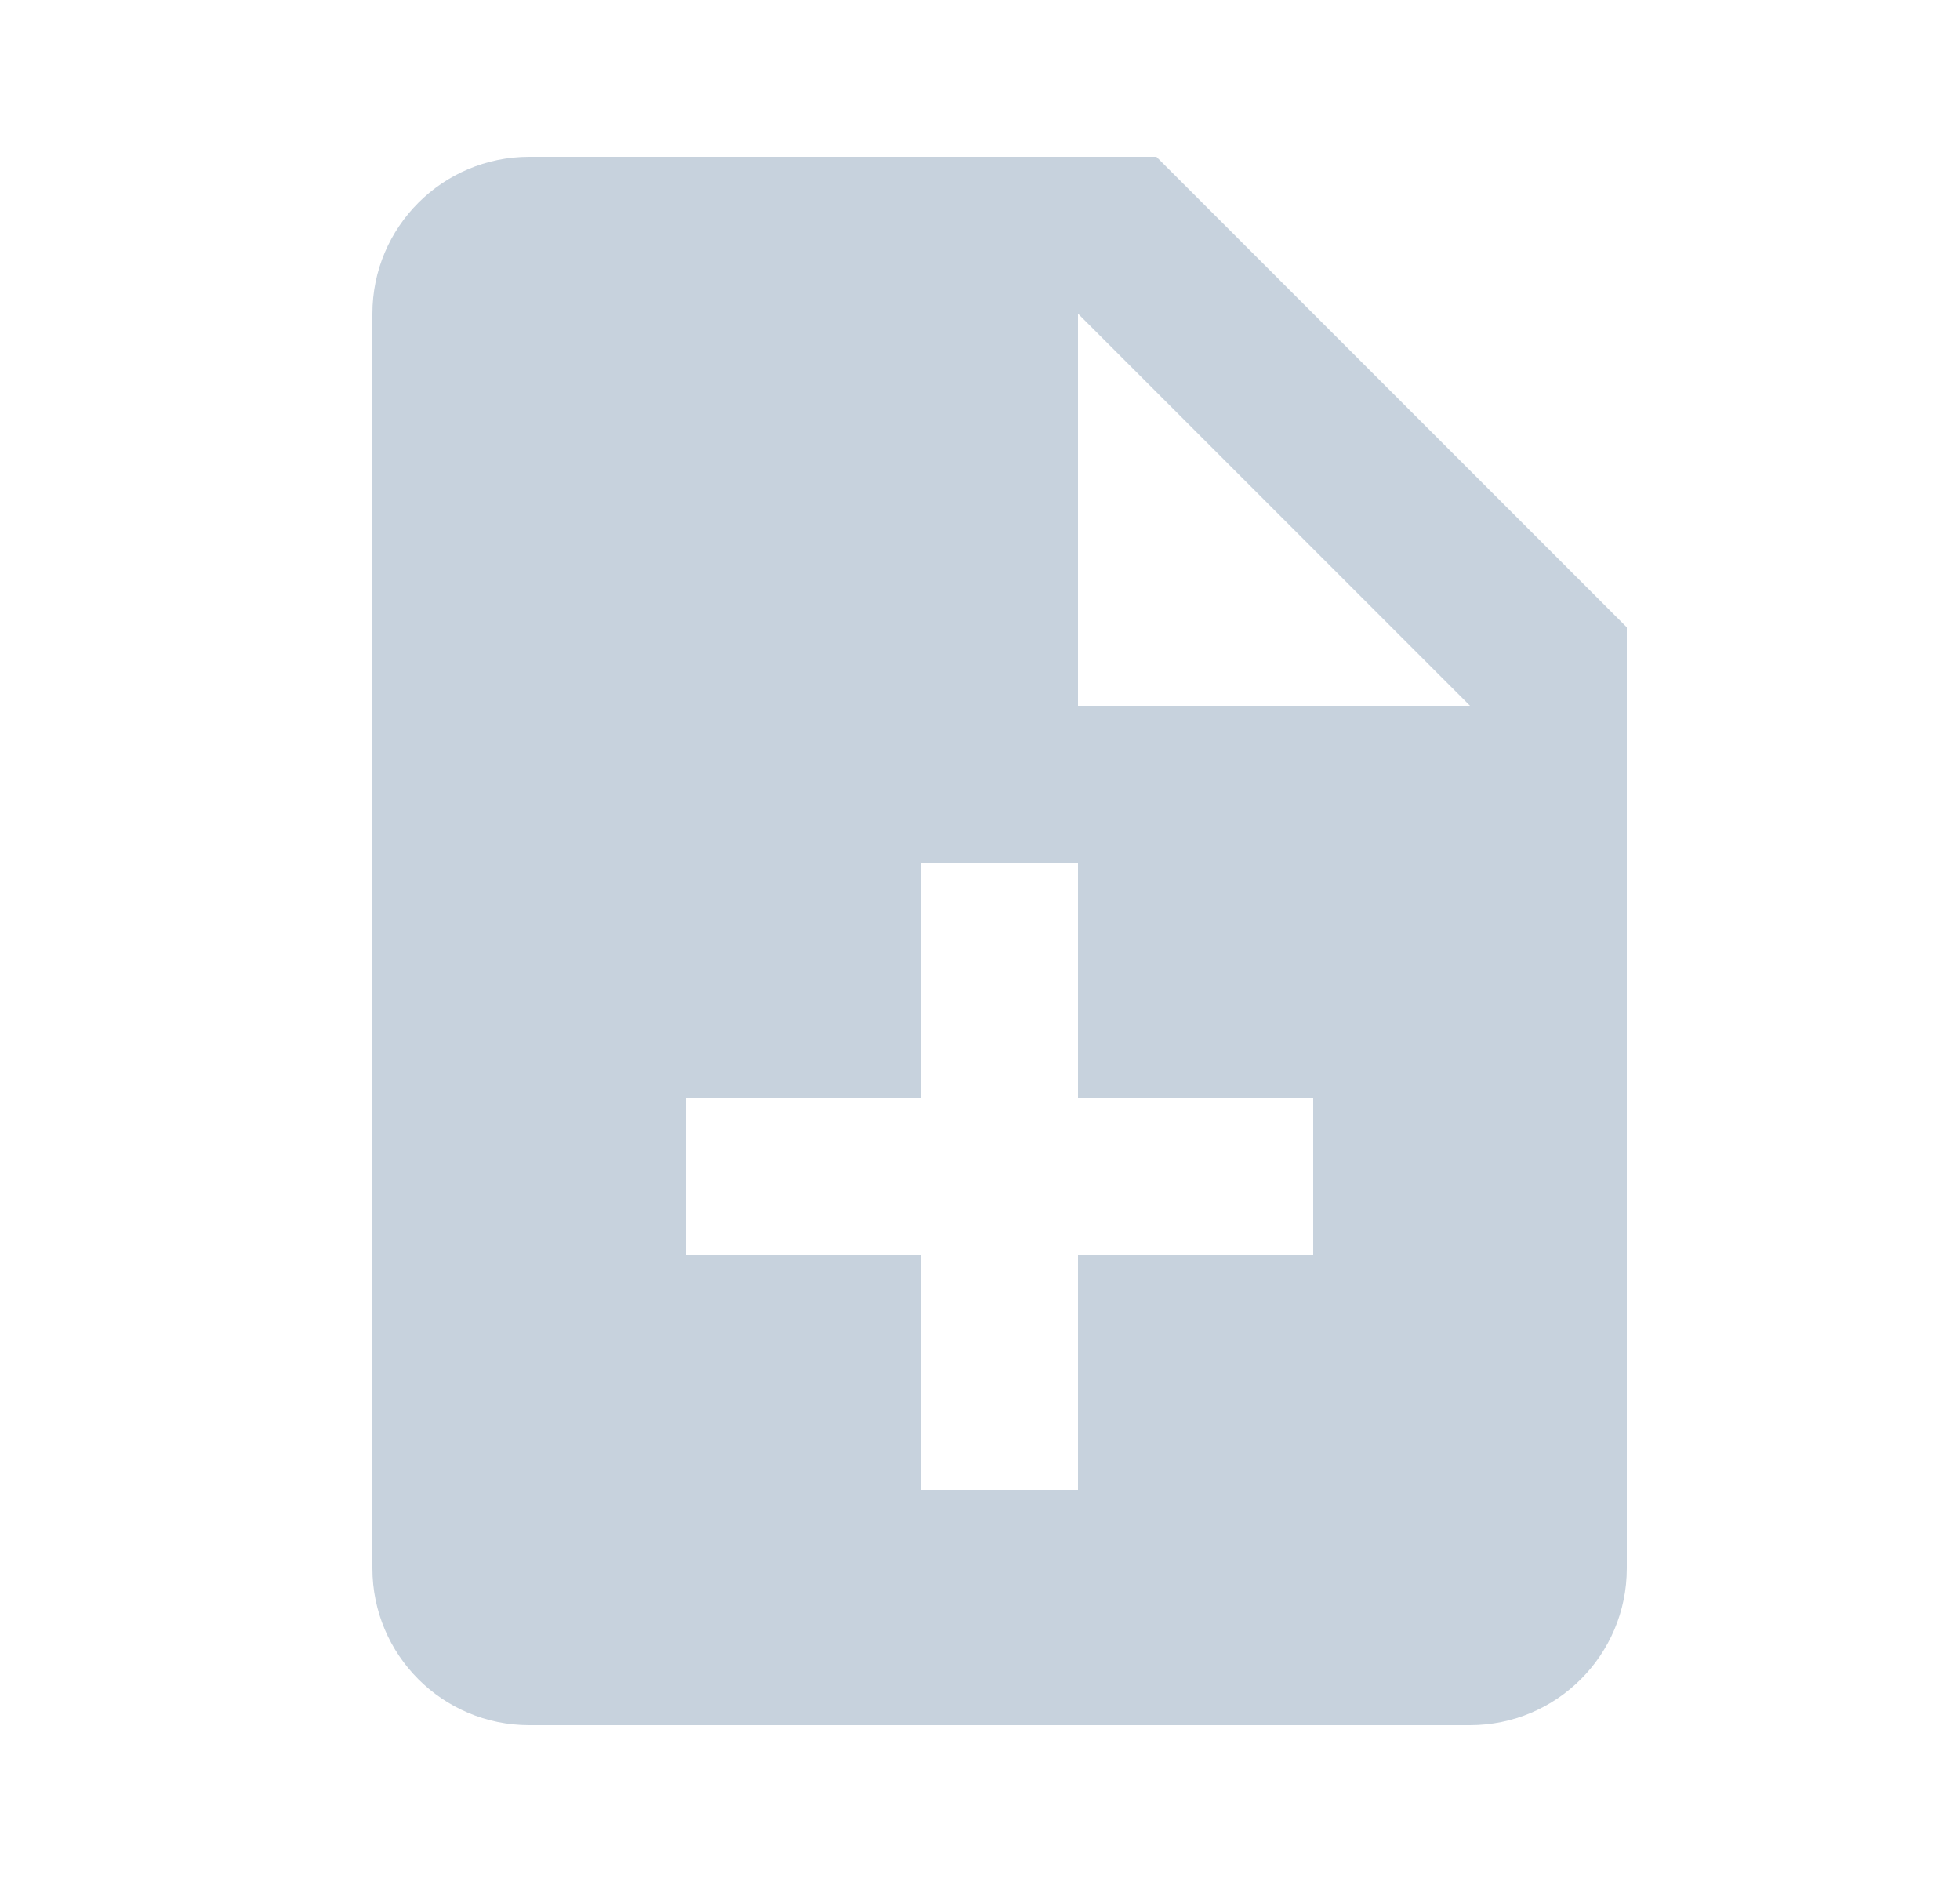 <svg width="25" height="24" viewBox="0 0 25 24" fill="none" xmlns="http://www.w3.org/2000/svg">
<path d="M6.75 22H18.75C19.854 22 20.75 21.104 20.75 20V8L14.75 2H6.75C5.646 2 4.75 2.896 4.75 4V20C4.75 21.104 5.646 22 6.75 22ZM13.75 4L18.75 9H14.75C14.197 9 13.75 9 13.75 9V4ZM8.75 14H11.75V11H13.75V14H16.75V16H13.75V19H11.75V16H8.75V14Z" fill="#C7D2DD"/>
</svg>
